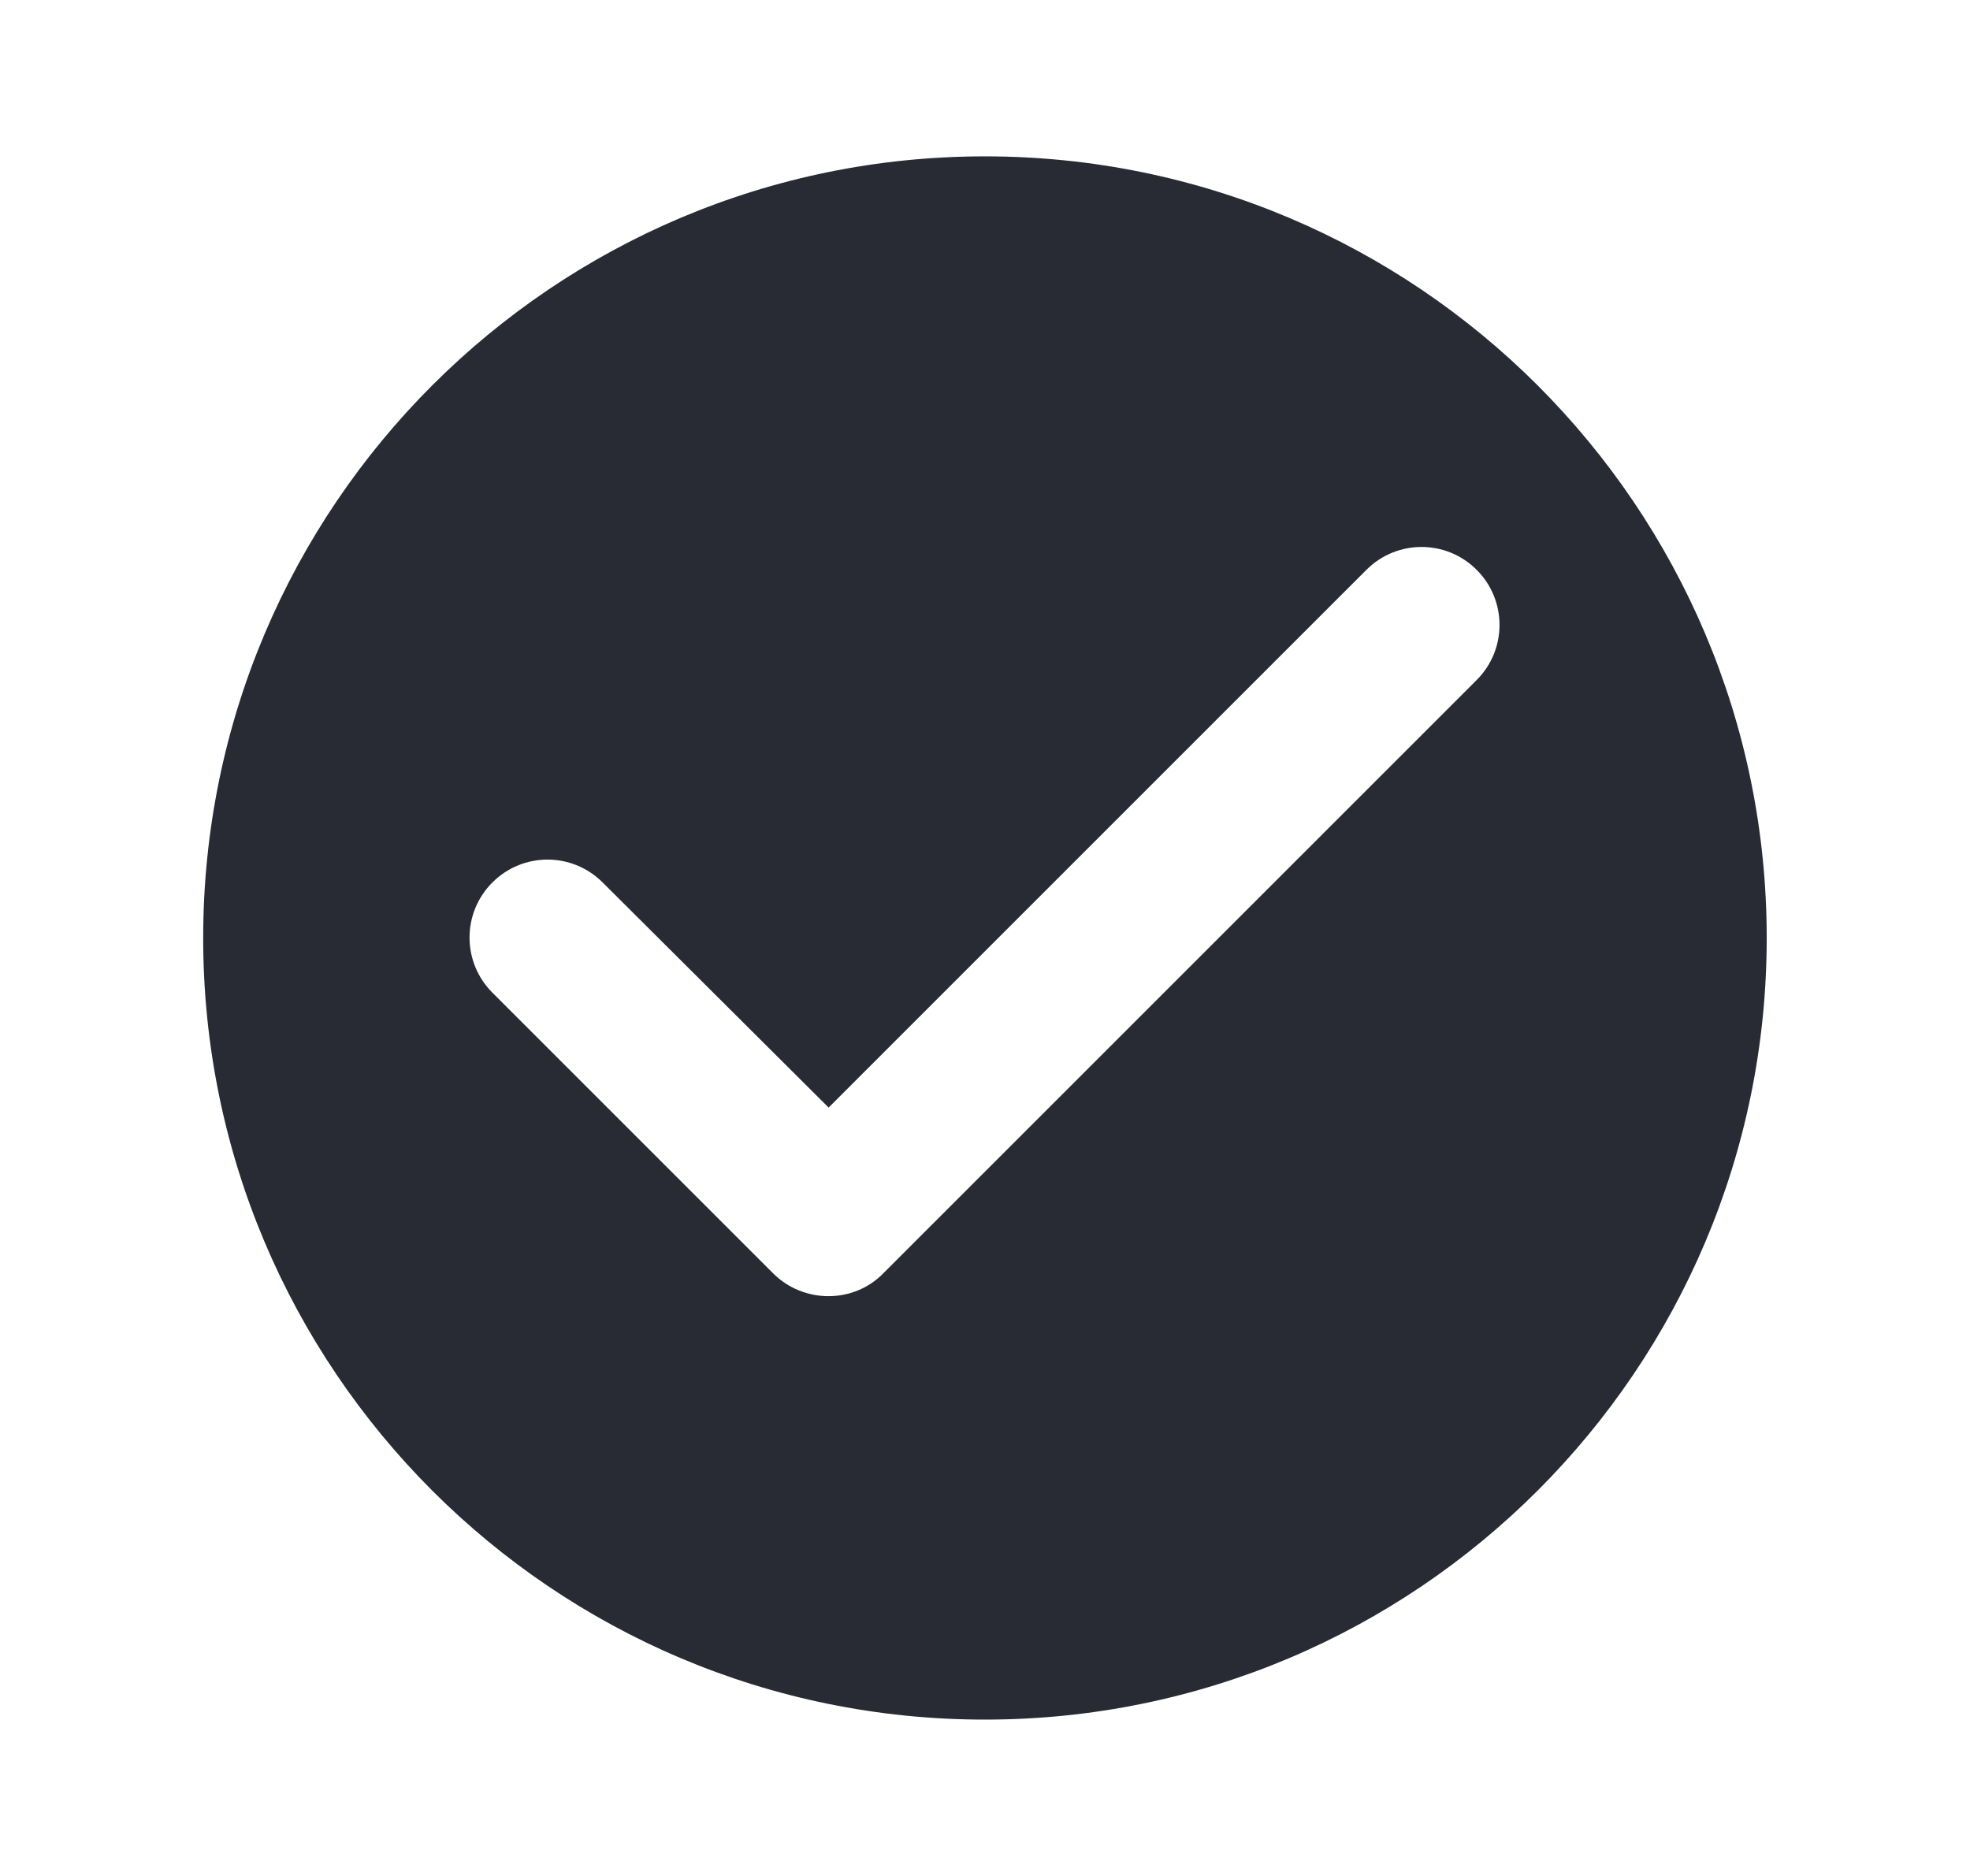 <svg width="21" height="20" viewBox="0 0 21 20" fill="none" xmlns="http://www.w3.org/2000/svg">
<path fill-rule="evenodd" clip-rule="evenodd" d="M10.499 1.667C5.899 1.667 2.166 5.4 2.166 10C2.166 14.6 5.899 18.333 10.499 18.333C15.099 18.333 18.833 14.6 18.833 10C18.833 5.4 15.099 1.667 10.499 1.667ZM8.241 13.575L5.249 10.583C4.924 10.258 4.924 9.733 5.249 9.408C5.574 9.083 6.099 9.083 6.424 9.408L8.833 11.808L14.566 6.075C14.891 5.75 15.416 5.75 15.741 6.075C16.066 6.4 16.066 6.925 15.741 7.25L9.416 13.575C9.099 13.9 8.566 13.9 8.241 13.575Z" fill="#282B34"/>
</svg>
